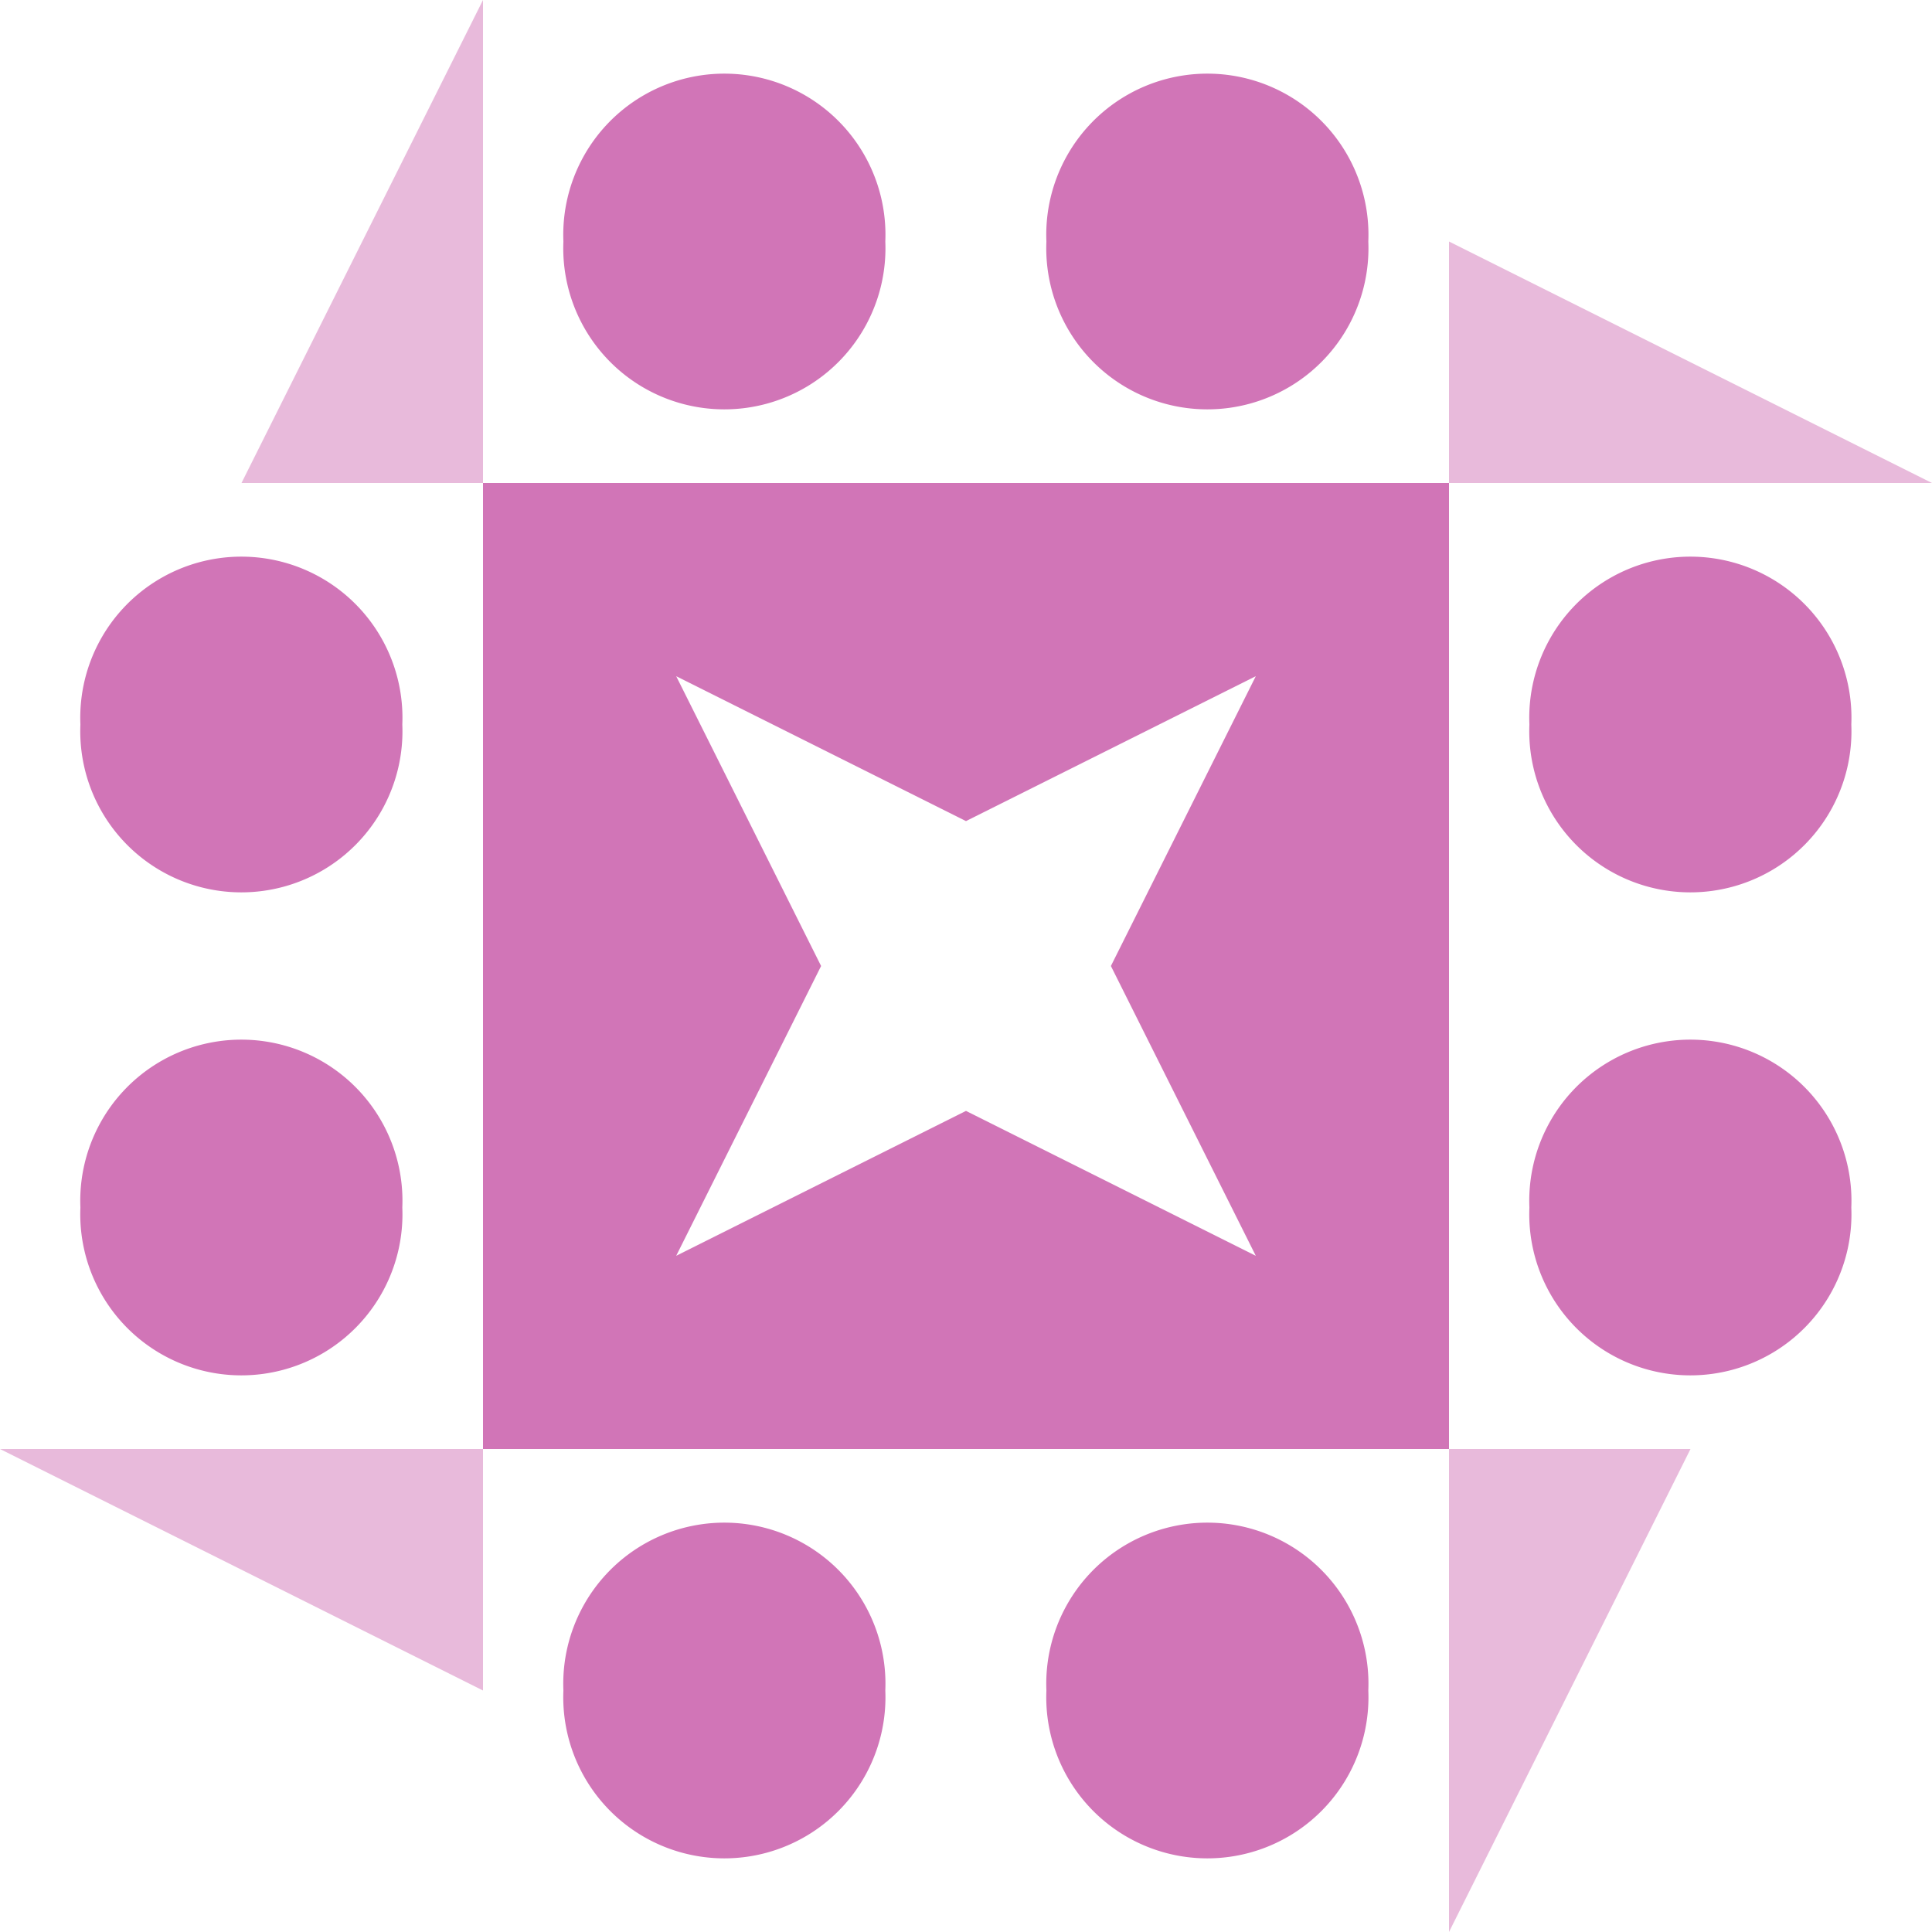 <svg xmlns="http://www.w3.org/2000/svg" width="68" height="68" viewBox="0 0 68 68" preserveAspectRatio="xMidYMid meet"><rect fill="#ffffff" fill-opacity="1.00" x="0" y="0" width="68" height="68"/><path fill="#d175b7" d="M19.83 8.50a5.67,5.67 0 1,1 11.33,0a5.67,5.67 0 1,1 -11.33,0M36.83 8.50a5.67,5.67 0 1,1 11.33,0a5.67,5.67 0 1,1 -11.33,0M36.83 59.50a5.67,5.67 0 1,1 11.33,0a5.67,5.67 0 1,1 -11.33,0M19.83 59.50a5.67,5.67 0 1,1 11.33,0a5.67,5.67 0 1,1 -11.33,0M2.83 25.50a5.67,5.67 0 1,1 11.33,0a5.67,5.67 0 1,1 -11.33,0M53.83 25.50a5.67,5.67 0 1,1 11.33,0a5.67,5.67 0 1,1 -11.33,0M53.83 42.50a5.67,5.67 0 1,1 11.33,0a5.67,5.67 0 1,1 -11.33,0M2.83 42.50a5.67,5.67 0 1,1 11.33,0a5.67,5.67 0 1,1 -11.33,0M17.00 17.00L34.00 17.00L34.00 28.90L23.80 23.80L28.90 34.00L17.00 34.00ZM51.00 17.00L51.00 34.00L39.10 34.00L44.20 23.80L34.00 28.90L34.00 17.00ZM51.00 51.00L34.00 51.00L34.00 39.10L44.20 44.20L39.10 34.00L51.00 34.00ZM17.00 51.00L17.00 34.00L28.90 34.00L23.80 44.20L34.00 39.10L34.00 51.00Z"/><path fill="#e8badb" d="M17.00 0.00L17.00 17.00L8.50 17.00ZM68.00 17.00L51.00 17.00L51.00 8.50ZM51.00 68.00L51.00 51.00L59.50 51.00ZM0.00 51.00L17.00 51.00L17.00 59.50Z"/></svg>